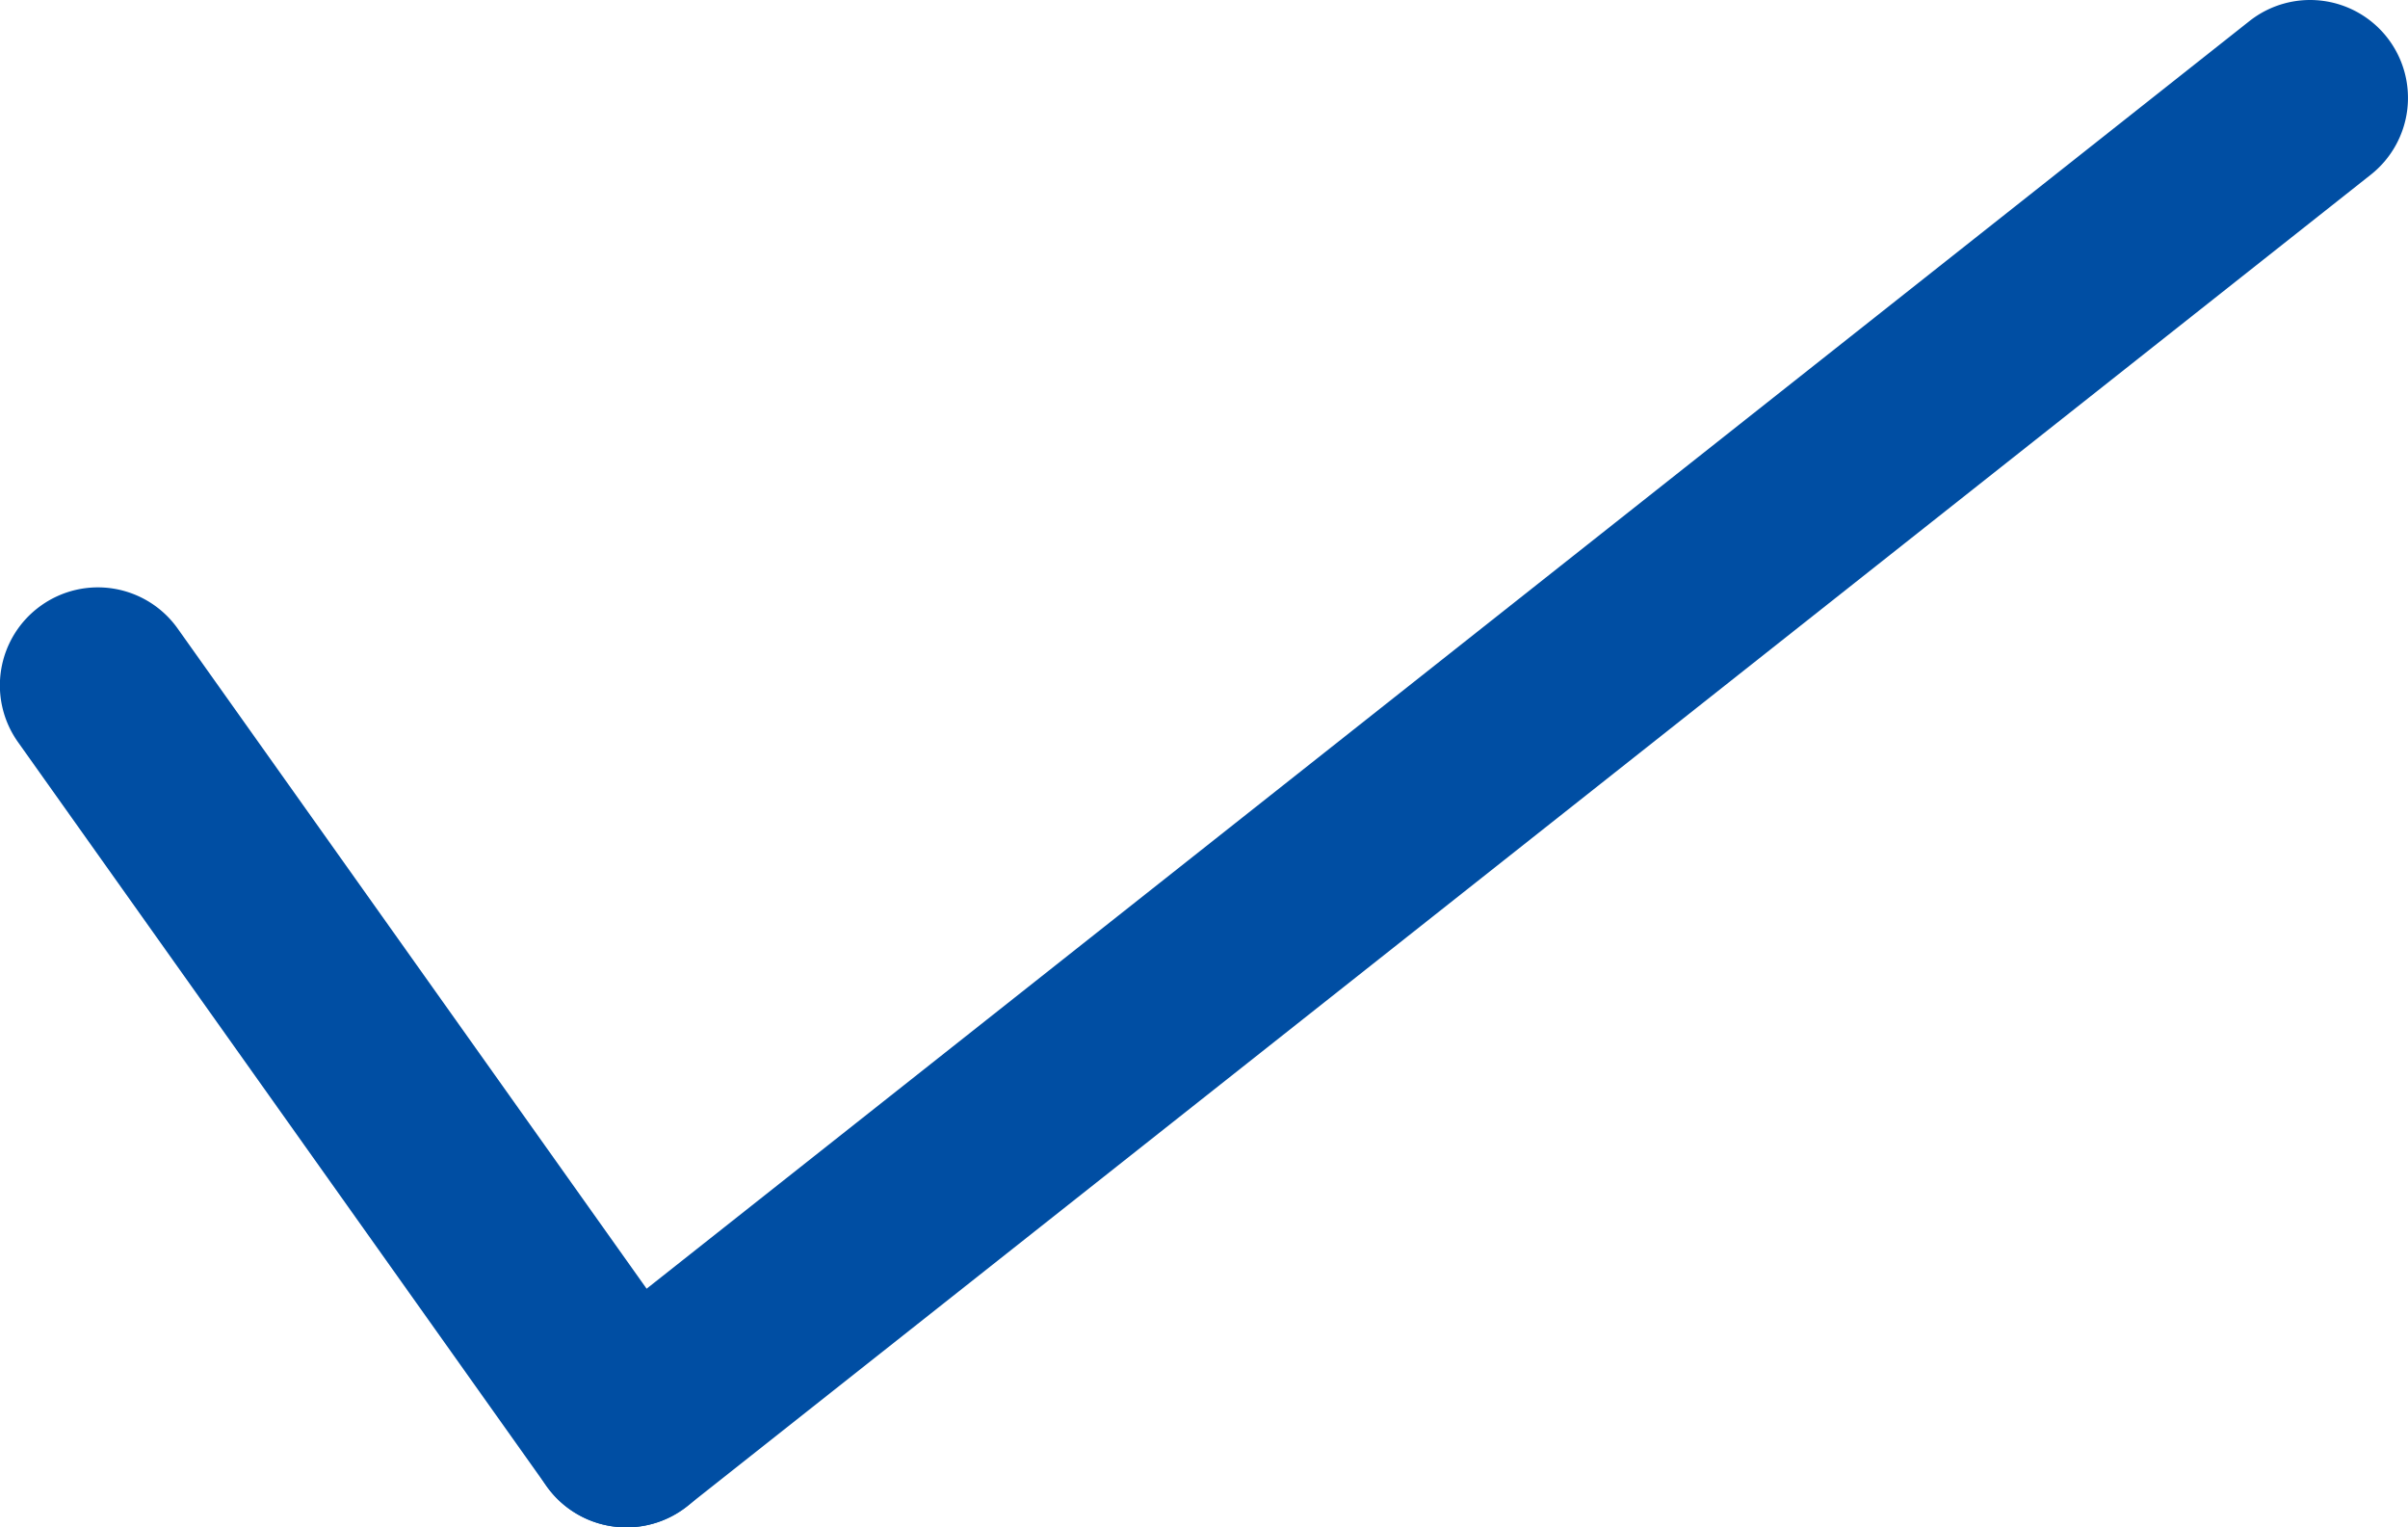 <svg xmlns="http://www.w3.org/2000/svg" width="123.001" height="78.001" viewBox="0 0 123.001 78.001">
  <g id="グループ_12410" data-name="グループ 12410" transform="translate(-626.5 -405)">
    <path id="線_123" data-name="線 123" d="M27,43a4.994,4.994,0,0,1-4.08-2.1l-27-38A5,5,0,0,1-2.9-4.076,5,5,0,0,1,4.076-2.9l27,38A5,5,0,0,1,27,43Z" transform="translate(631.5 440)" fill="#004ea3"/>
    <path id="線_124" data-name="線 124" d="M0,73a4.991,4.991,0,0,1-3.925-1.9A5,5,0,0,1-3.1,64.078l86-68a5,5,0,0,1,7.023.821A5,5,0,0,1,89.1,3.922l-86,68A4.979,4.979,0,0,1,0,73Z" transform="translate(658.5 410)" fill="#004ea3"/>
  </g>
</svg>

